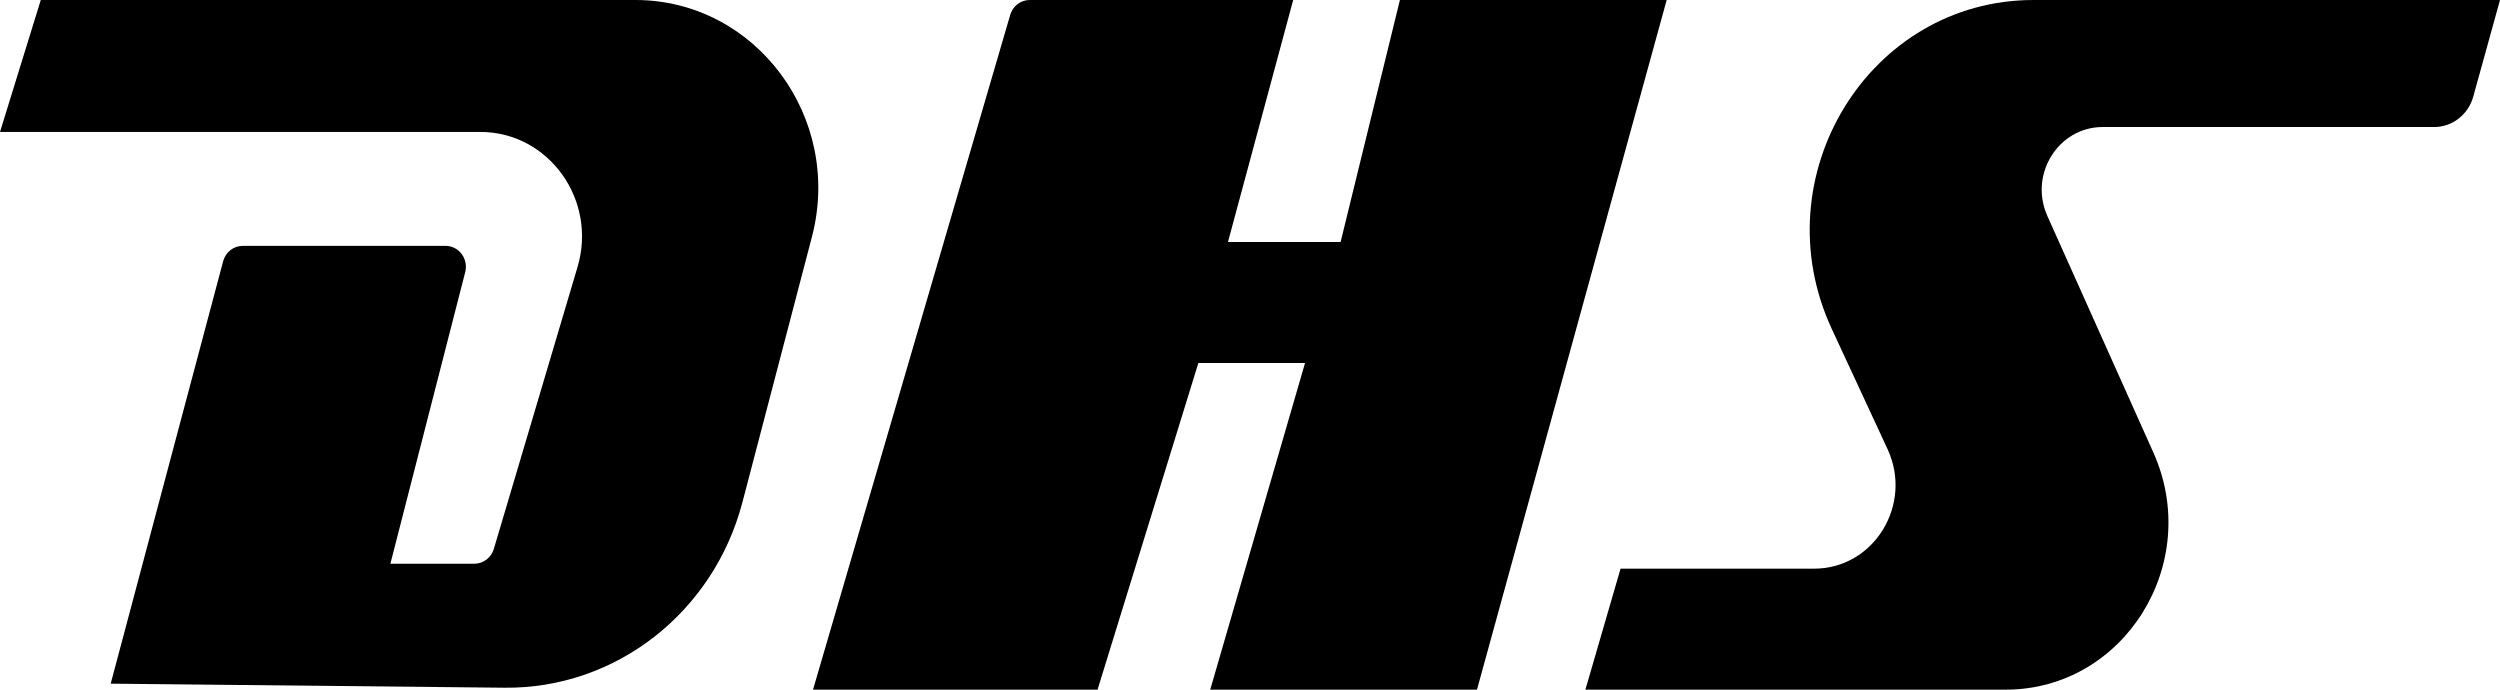 <svg width="58" height="16" viewBox="0 0 58 16" fill="none" xmlns="http://www.w3.org/2000/svg">
<path d="M5.632 5.704H10.337C10.646 5.704 10.872 6.005 10.793 6.313L9.057 13.078H11.006C11.213 13.078 11.396 12.939 11.457 12.735L13.399 6.193C13.861 4.635 12.728 3.061 11.144 3.061H0L0.946 0H14.739C17.531 0 19.563 2.726 18.836 5.498L17.225 11.65C16.555 14.211 14.284 15.982 11.705 15.955L2.568 15.861L5.177 6.061C5.233 5.85 5.419 5.704 5.632 5.704Z" fill="black"/>
<path d="M18.862 16L23.437 0.345C23.497 0.14 23.68 0 23.889 0H30.002L28.489 5.614H31.102L32.478 0H38.667L34.266 16H28.077L30.277 8.421H27.802L25.463 16H18.862Z" fill="black"/>
<path d="M57.379 2.243L58 0H47.178C43.364 0 40.855 4.09 42.497 7.63L43.791 10.419C44.388 11.706 43.475 13.193 42.088 13.193H37.597L36.781 16H46.531C49.283 16 51.109 13.068 49.958 10.498L47.499 5.011C47.067 4.047 47.752 2.947 48.783 2.947H56.472C56.893 2.947 57.264 2.66 57.379 2.243Z" fill="black"/>
</svg>
